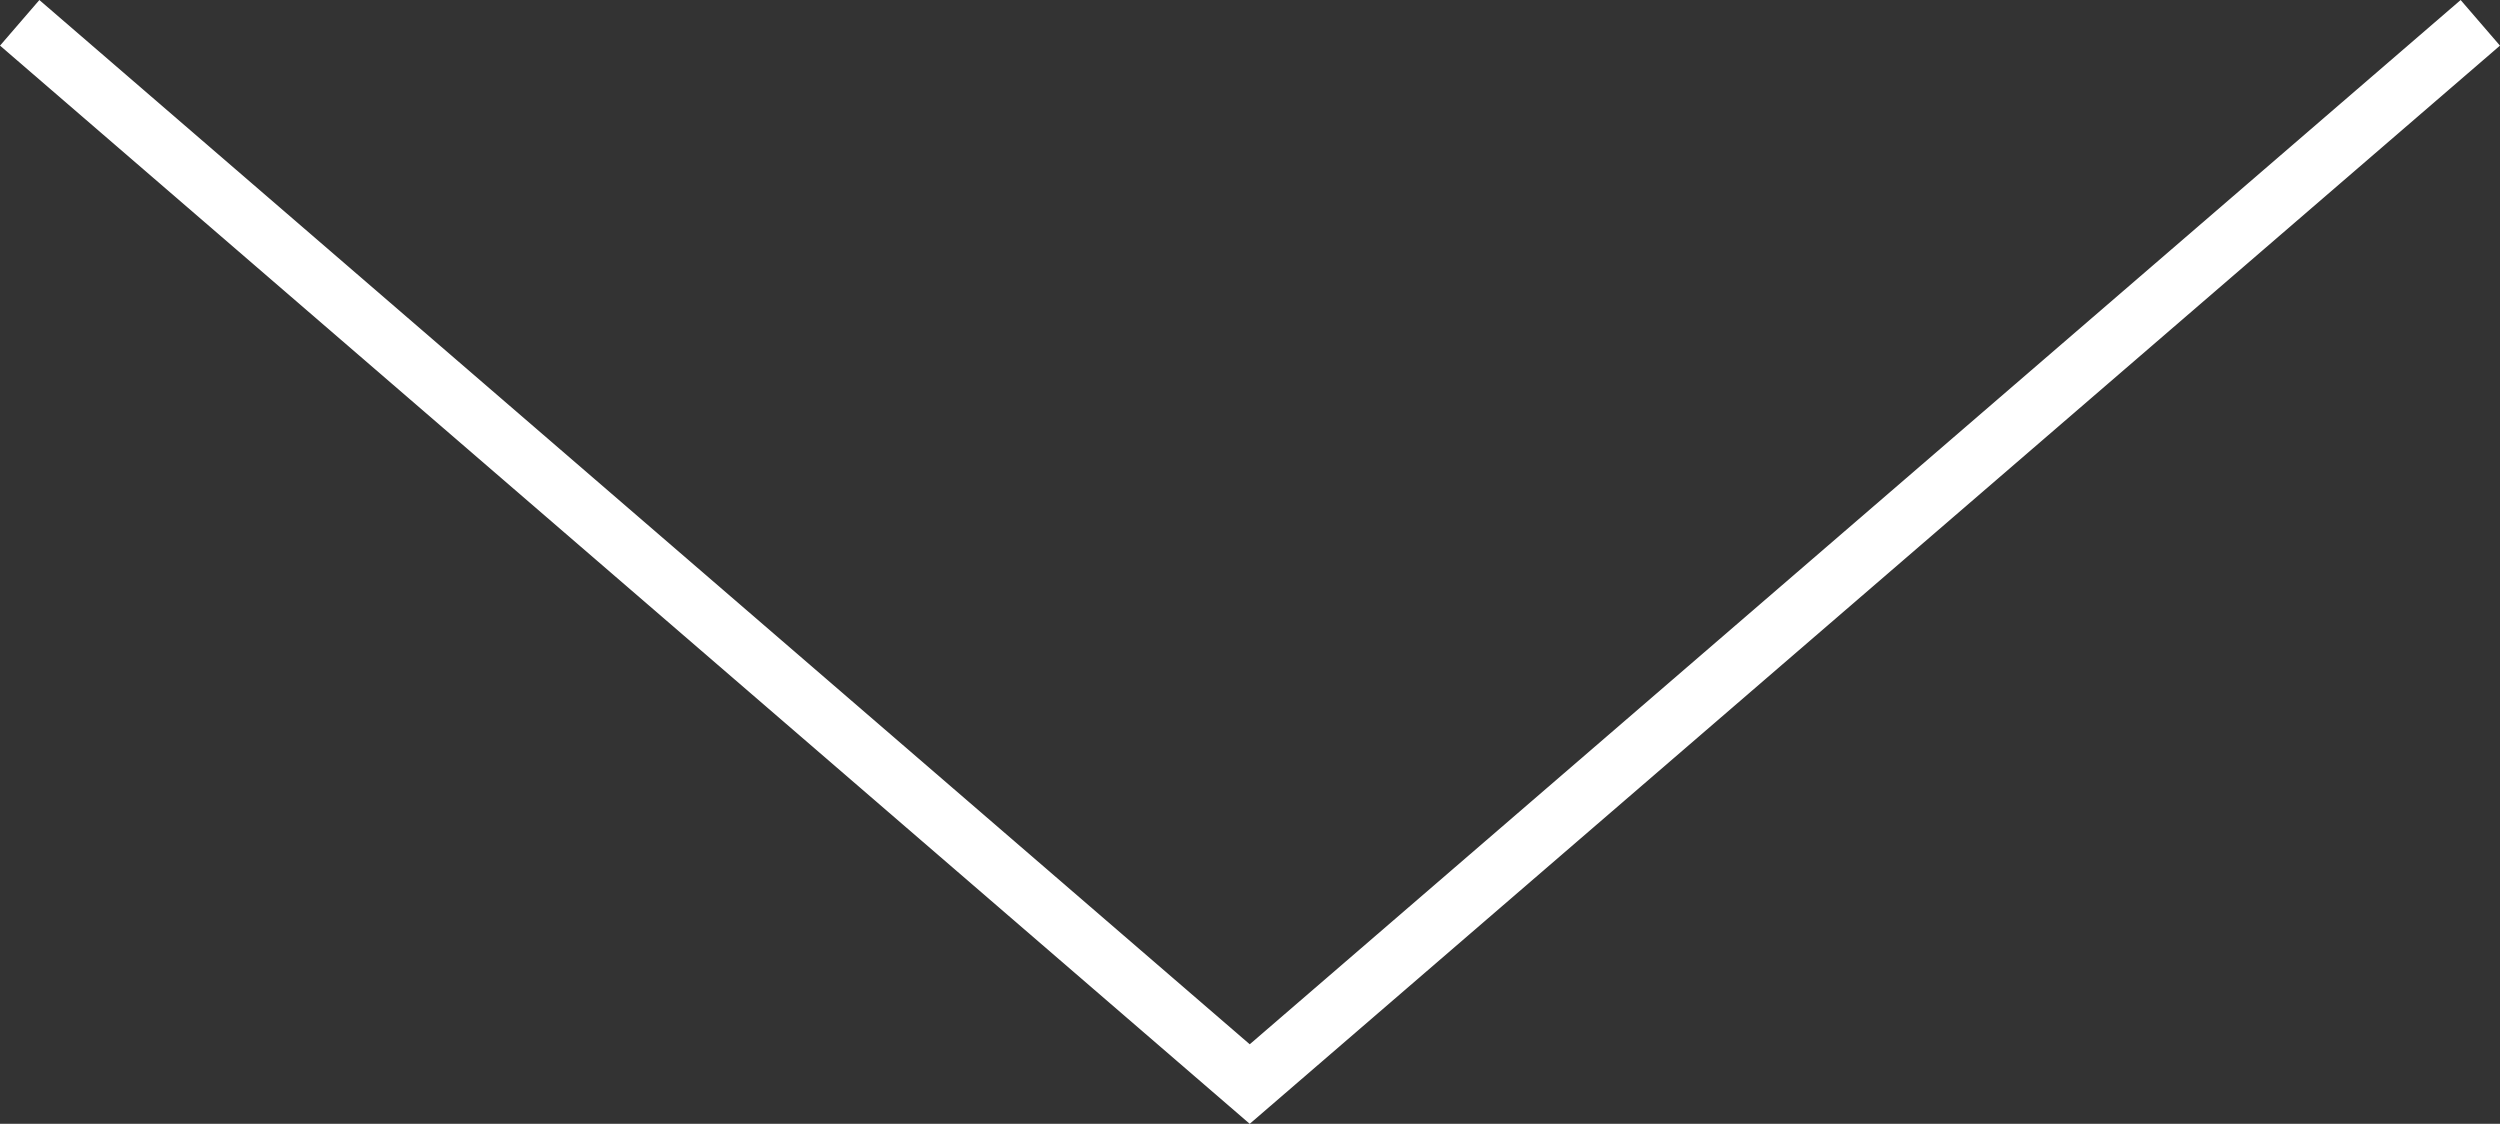 <svg xmlns="http://www.w3.org/2000/svg" width="41.511" height="18.66" viewBox="0 0 41.511 18.66">
  <rect x="0" y="0" width="41.511" height="18.66" fill="#333333" stroke="none"/>
  <path id="パス_62327" data-name="パス 62327" d="M40.857,0,20.424,17.621,0,0" transform="translate(0.327 0.379)" fill="none" stroke="#fff" stroke-width="1"/>
</svg>
